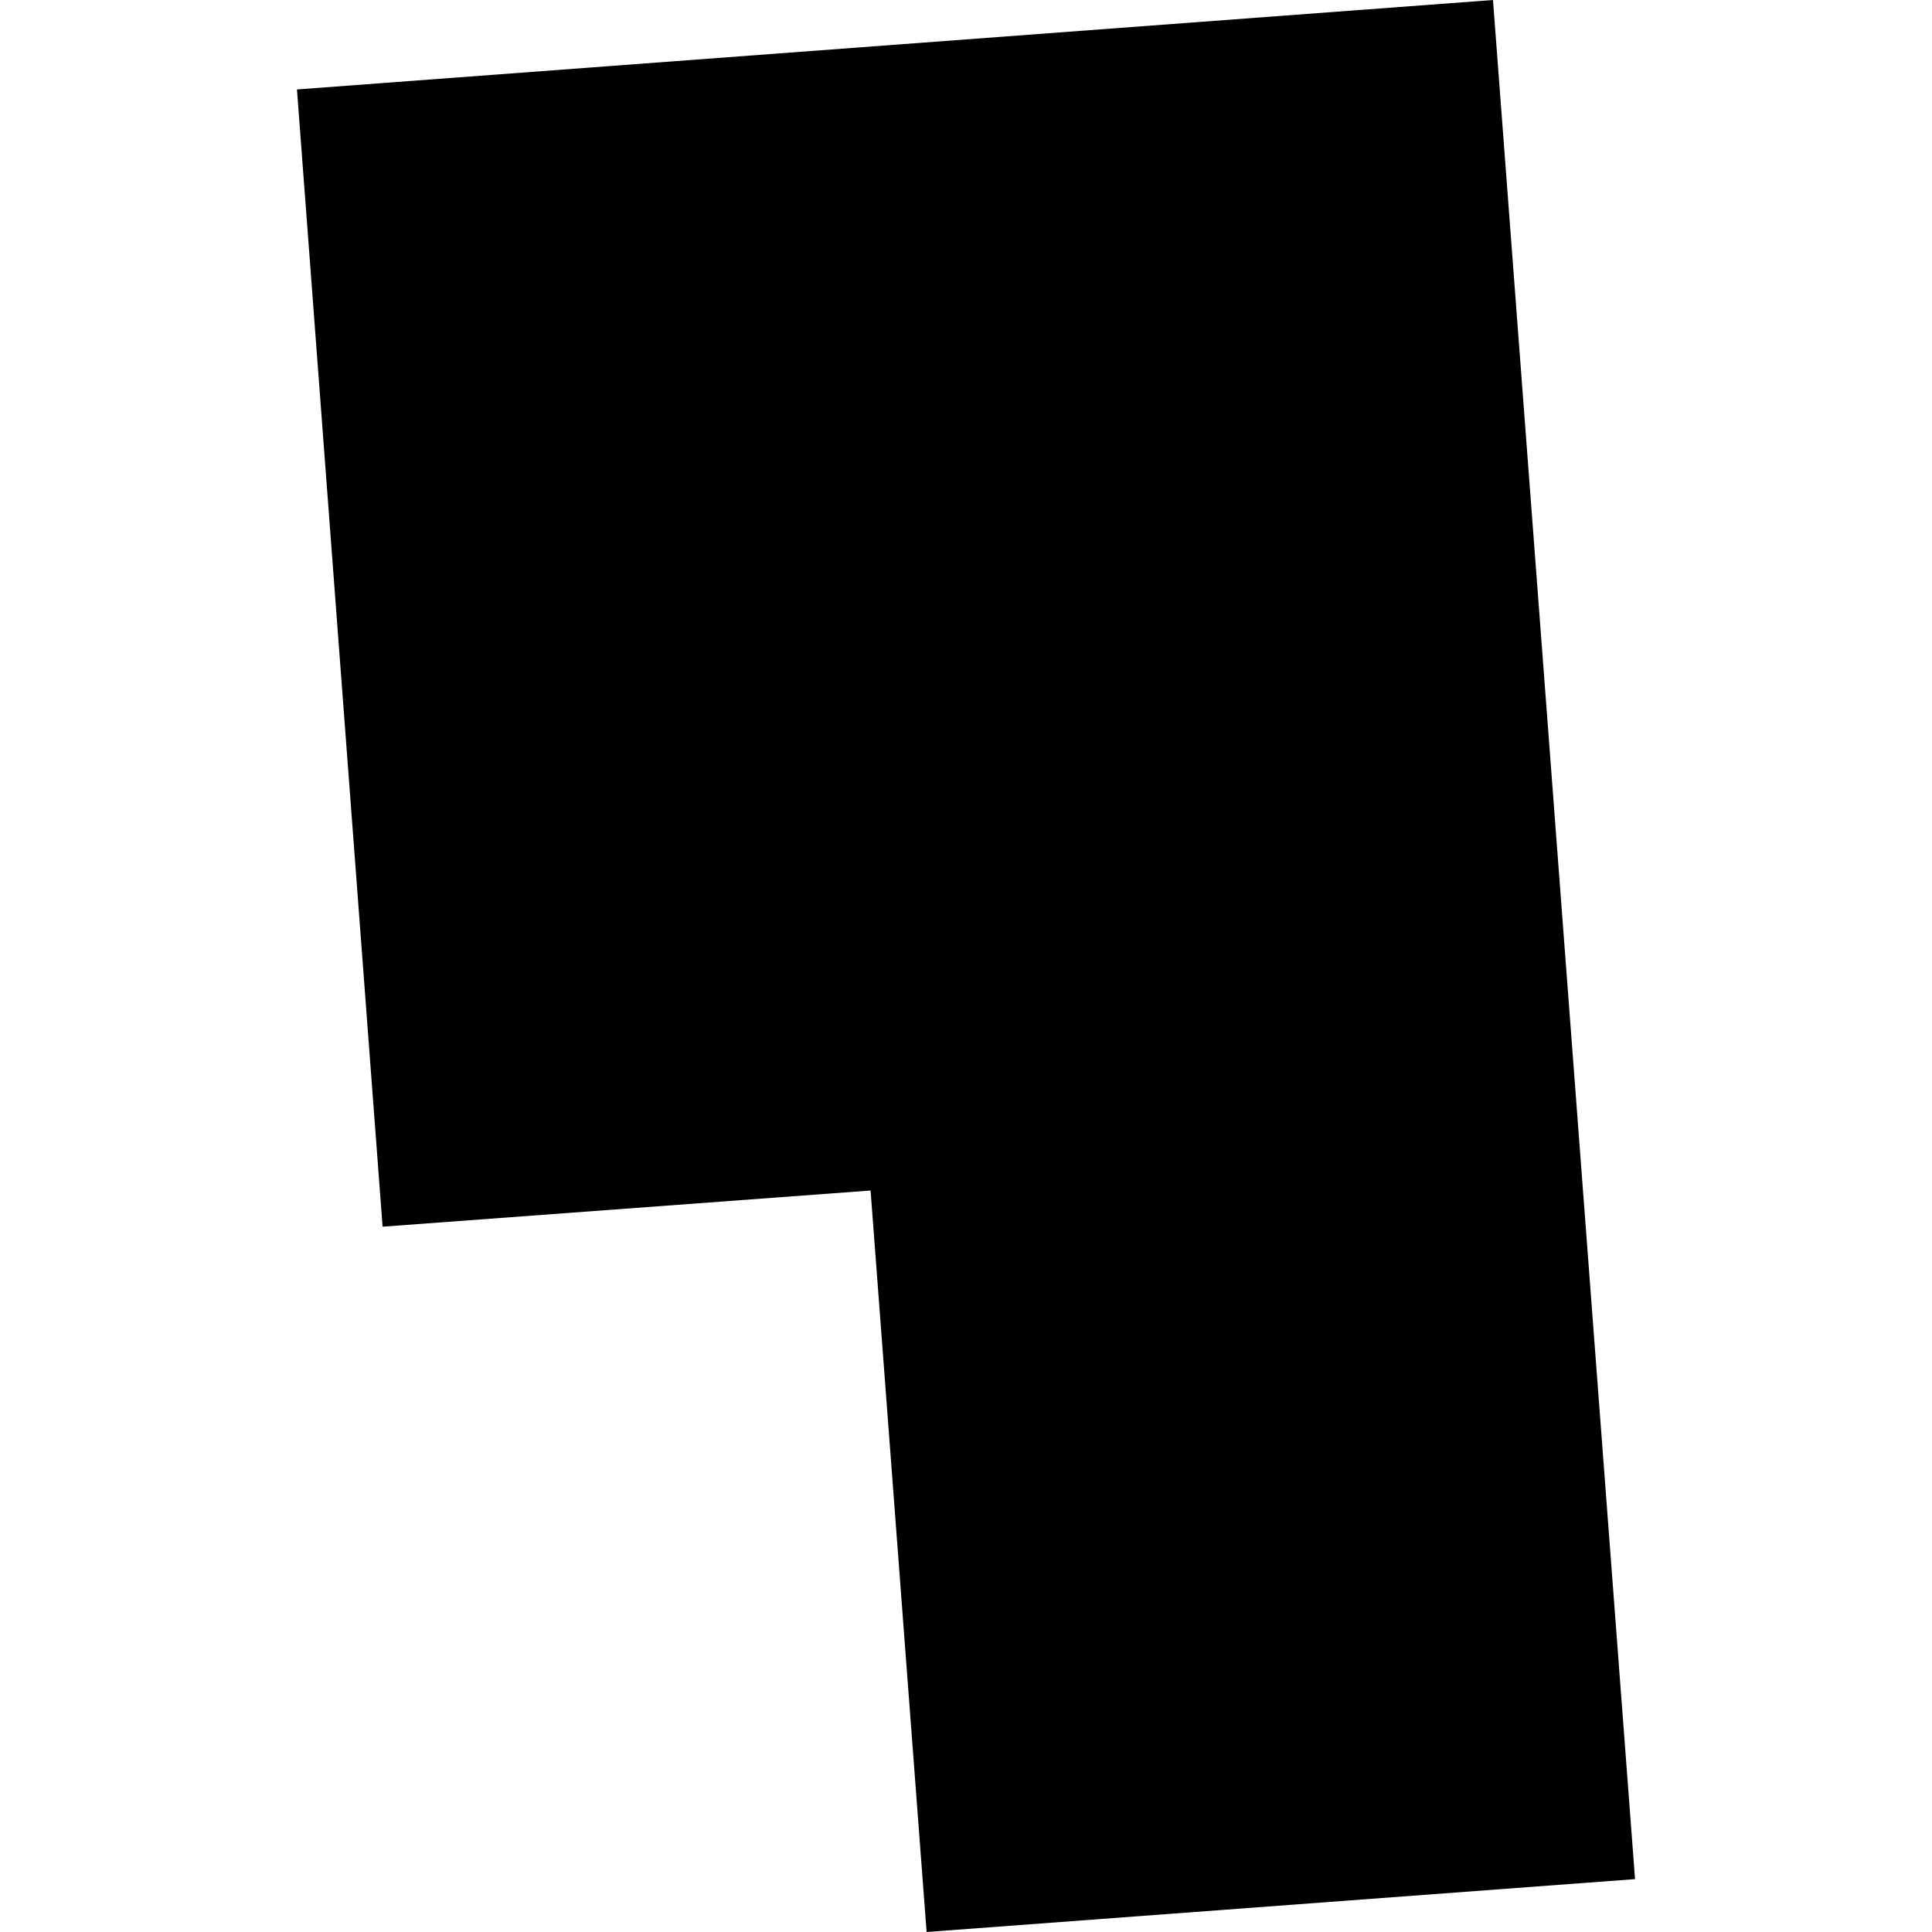 <?xml version="1.0" encoding="utf-8" standalone="no"?>
<!DOCTYPE svg PUBLIC "-//W3C//DTD SVG 1.1//EN"
  "http://www.w3.org/Graphics/SVG/1.1/DTD/svg11.dtd">
<!-- Created with matplotlib (https://matplotlib.org/) -->
<svg height="288pt" version="1.1" viewBox="0 0 288 288" width="288pt" xmlns="http://www.w3.org/2000/svg" xmlns:xlink="http://www.w3.org/1999/xlink">
 <defs>
  <style type="text/css">
*{stroke-linecap:butt;stroke-linejoin:round;}
  </style>
 </defs>
 <g id="figure_1">
  <g id="patch_1">
   <path d="M 0 288 
L 288 288 
L 288 0 
L 0 0 
z
" style="fill:none;opacity:0;"/>
  </g>
  <g id="axes_1">
   <g id="PatchCollection_1">
    <path clip-path="url(#p1ef2356059)" d="M 138.127 288 
L 243.733 280.118 
L 222.556 0 
L 44.267 13.335 
L 57.032 182.861 
L 129.776 177.468 
L 138.127 288 
"/>
   </g>
  </g>
 </g>
 <defs>
  <clipPath id="p1ef2356059">
   <rect height="288" width="199.466" x="44.267" y="0"/>
  </clipPath>
 </defs>
</svg>
